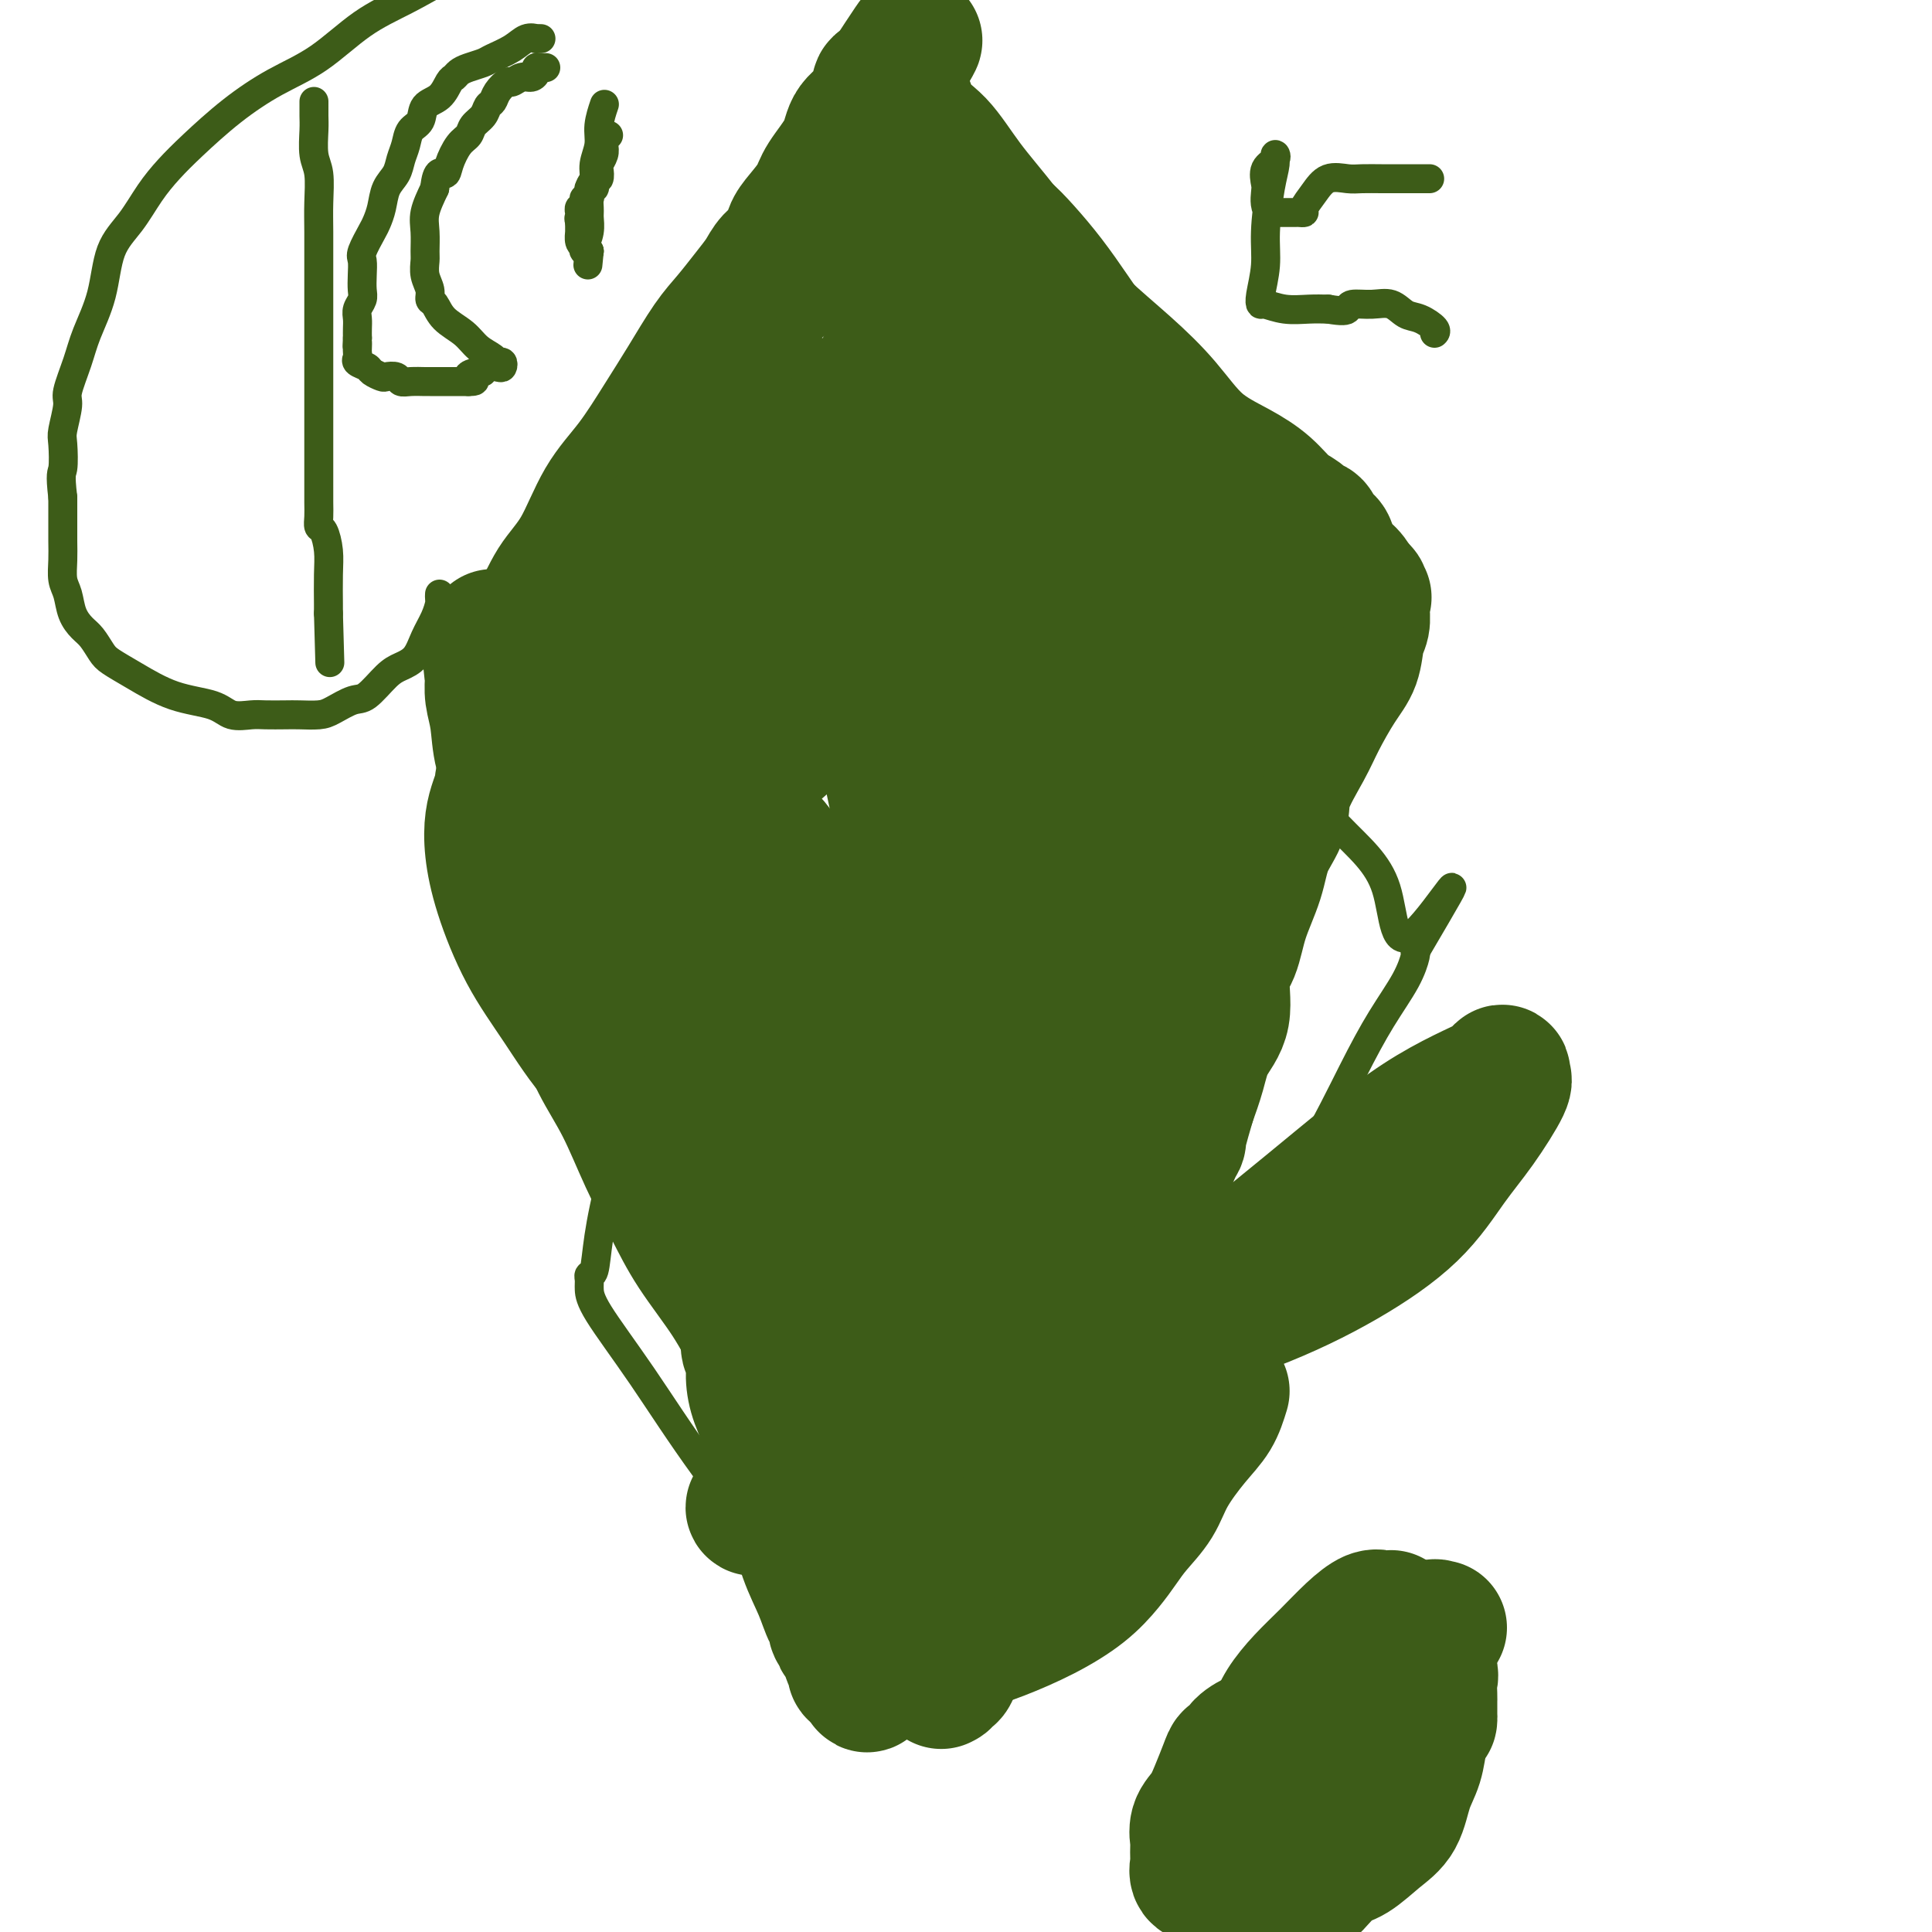 <svg viewBox='0 0 400 400' version='1.1' xmlns='http://www.w3.org/2000/svg' xmlns:xlink='http://www.w3.org/1999/xlink'><g fill='none' stroke='#3D5C18' stroke-width='6' stroke-linecap='round' stroke-linejoin='round'><path d='M187,70c-0.020,0.385 -0.040,0.771 0,1c0.040,0.229 0.141,0.303 0,2c-0.141,1.697 -0.522,5.019 -2,10c-1.478,4.981 -4.052,11.621 -7,19c-2.948,7.379 -6.270,15.497 -10,25c-3.730,9.503 -7.868,20.391 -12,32c-4.132,11.609 -8.259,23.938 -12,34c-3.741,10.062 -7.097,17.858 -10,26c-2.903,8.142 -5.352,16.629 -7,23c-1.648,6.371 -2.494,10.626 -3,14c-0.506,3.374 -0.670,5.866 -1,7c-0.330,1.134 -0.824,0.909 -1,1c-0.176,0.091 -0.034,0.497 0,1c0.034,0.503 -0.041,1.102 0,2c0.041,0.898 0.196,2.094 2,5c1.804,2.906 5.257,7.521 9,13c3.743,5.479 7.777,11.821 13,19c5.223,7.179 11.635,15.194 17,21c5.365,5.806 9.682,9.403 14,13'/><path d='M177,338c6.305,6.348 6.568,5.217 8,6c1.432,0.783 4.031,3.480 6,5c1.969,1.520 3.306,1.863 4,3c0.694,1.137 0.746,3.070 1,4c0.254,0.930 0.711,0.858 1,1c0.289,0.142 0.410,0.496 1,0c0.590,-0.496 1.649,-1.844 3,-4c1.351,-2.156 2.995,-5.121 6,-10c3.005,-4.879 7.373,-11.673 13,-21c5.627,-9.327 12.513,-21.188 19,-32c6.487,-10.812 12.574,-20.575 18,-29c5.426,-8.425 10.190,-15.511 14,-22c3.810,-6.489 6.667,-12.380 9,-17c2.333,-4.620 4.142,-7.970 6,-11c1.858,-3.030 3.766,-5.740 5,-8c1.234,-2.260 1.794,-4.070 2,-5c0.206,-0.930 0.059,-0.980 0,-1c-0.059,-0.020 -0.029,-0.010 0,0'/><path d='M293,197c14.485,-24.645 4.697,-8.259 0,-4c-4.697,4.259 -4.304,-3.609 -6,-9c-1.696,-5.391 -5.482,-8.304 -10,-13c-4.518,-4.696 -9.769,-11.176 -15,-18c-5.231,-6.824 -10.443,-13.991 -15,-20c-4.557,-6.009 -8.461,-10.858 -12,-16c-3.539,-5.142 -6.714,-10.575 -9,-15c-2.286,-4.425 -3.684,-7.841 -5,-11c-1.316,-3.159 -2.549,-6.062 -4,-9c-1.451,-2.938 -3.121,-5.911 -4,-8c-0.879,-2.089 -0.967,-3.293 -1,-4c-0.033,-0.707 -0.009,-0.916 0,-1c0.009,-0.084 0.005,-0.042 0,0'/><path d='M209,72c0.110,-0.456 0.220,-0.912 0,-1c-0.220,-0.088 -0.768,0.192 -1,0c-0.232,-0.192 -0.146,-0.857 0,-1c0.146,-0.143 0.352,0.236 0,0c-0.352,-0.236 -1.261,-1.088 -2,-2c-0.739,-0.912 -1.306,-1.884 -2,-3c-0.694,-1.116 -1.513,-2.377 -2,-3c-0.487,-0.623 -0.641,-0.608 -1,-1c-0.359,-0.392 -0.922,-1.190 -1,-2c-0.078,-0.810 0.329,-1.630 0,-2c-0.329,-0.370 -1.393,-0.288 -2,-1c-0.607,-0.712 -0.755,-2.218 -1,-3c-0.245,-0.782 -0.586,-0.840 -1,-1c-0.414,-0.160 -0.899,-0.421 -1,-1c-0.101,-0.579 0.183,-1.474 0,-2c-0.183,-0.526 -0.834,-0.682 -1,-1c-0.166,-0.318 0.151,-0.796 0,-1c-0.151,-0.204 -0.771,-0.132 -1,0c-0.229,0.132 -0.065,0.323 0,1c0.065,0.677 0.033,1.838 0,3'/><path d='M193,51c-0.625,0.952 -1.687,1.833 -2,3c-0.313,1.167 0.124,2.620 0,4c-0.124,1.380 -0.807,2.688 -1,4c-0.193,1.312 0.106,2.627 0,4c-0.106,1.373 -0.616,2.805 -1,4c-0.384,1.195 -0.643,2.152 -1,3c-0.357,0.848 -0.814,1.585 -1,2c-0.186,0.415 -0.102,0.507 0,1c0.102,0.493 0.223,1.388 0,2c-0.223,0.612 -0.791,0.943 -1,1c-0.209,0.057 -0.060,-0.159 0,0c0.060,0.159 0.031,0.693 0,1c-0.031,0.307 -0.065,0.387 0,1c0.065,0.613 0.227,1.758 0,2c-0.227,0.242 -0.844,-0.420 -1,0c-0.156,0.420 0.150,1.921 0,3c-0.150,1.079 -0.757,1.737 -1,2c-0.243,0.263 -0.121,0.132 0,0'/></g>
<g fill='none' stroke='#3D5C18' stroke-width='28' stroke-linecap='round' stroke-linejoin='round'><path d='M253,288c-0.527,1.720 -1.054,3.439 -2,5c-0.946,1.561 -2.312,2.962 -4,5c-1.688,2.038 -3.700,4.711 -5,7c-1.300,2.289 -1.888,4.194 -3,6c-1.112,1.806 -2.748,3.515 -4,5c-1.252,1.485 -2.122,2.747 -3,4c-0.878,1.253 -1.766,2.497 -3,4c-1.234,1.503 -2.815,3.264 -5,5c-2.185,1.736 -4.975,3.447 -8,5c-3.025,1.553 -6.286,2.948 -9,4c-2.714,1.052 -4.881,1.763 -7,2c-2.119,0.237 -4.191,0.002 -5,0c-0.809,-0.002 -0.354,0.231 0,-1c0.354,-1.231 0.607,-3.926 2,-8c1.393,-4.074 3.925,-9.525 8,-15c4.075,-5.475 9.692,-10.972 16,-18c6.308,-7.028 13.309,-15.587 22,-24c8.691,-8.413 19.074,-16.682 28,-24c8.926,-7.318 16.396,-13.687 23,-18c6.604,-4.313 12.344,-6.571 15,-8c2.656,-1.429 2.229,-2.028 2,-2c-0.229,0.028 -0.259,0.685 0,1c0.259,0.315 0.809,0.289 0,2c-0.809,1.711 -2.975,5.158 -5,8c-2.025,2.842 -3.907,5.080 -6,8c-2.093,2.920 -4.397,6.522 -8,10c-3.603,3.478 -8.504,6.833 -14,10c-5.496,3.167 -11.587,6.148 -19,9c-7.413,2.852 -16.150,5.576 -24,9c-7.850,3.424 -14.814,7.550 -22,11c-7.186,3.450 -14.593,6.225 -22,9'/><path d='M191,299c-17.883,7.958 -19.092,8.852 -22,10c-2.908,1.148 -7.515,2.548 -10,3c-2.485,0.452 -2.846,-0.045 -3,0c-0.154,0.045 -0.100,0.632 1,0c1.100,-0.632 3.247,-2.482 6,-5c2.753,-2.518 6.111,-5.704 9,-8c2.889,-2.296 5.308,-3.704 7,-5c1.692,-1.296 2.657,-2.481 3,-3c0.343,-0.519 0.064,-0.372 0,0c-0.064,0.372 0.088,0.968 0,2c-0.088,1.032 -0.416,2.500 -1,4c-0.584,1.500 -1.424,3.033 -2,4c-0.576,0.967 -0.886,1.370 -1,2c-0.114,0.630 -0.030,1.488 0,2c0.030,0.512 0.008,0.680 0,1c-0.008,0.320 -0.002,0.793 0,1c0.002,0.207 0.001,0.147 0,1c-0.001,0.853 -0.000,2.621 0,4c0.000,1.379 0.000,2.371 0,3c-0.000,0.629 -0.000,0.894 0,1c0.000,0.106 0.000,0.053 0,0'/><path d='M105,139c-0.004,-0.795 -0.008,-1.590 0,-2c0.008,-0.410 0.027,-0.436 0,-1c-0.027,-0.564 -0.102,-1.668 1,-3c1.102,-1.332 3.381,-2.894 5,-5c1.619,-2.106 2.578,-4.756 4,-7c1.422,-2.244 3.306,-4.081 5,-7c1.694,-2.919 3.198,-6.920 5,-10c1.802,-3.080 3.902,-5.239 6,-8c2.098,-2.761 4.192,-6.125 6,-9c1.808,-2.875 3.328,-5.263 5,-8c1.672,-2.737 3.496,-5.825 5,-8c1.504,-2.175 2.687,-3.439 4,-5c1.313,-1.561 2.757,-3.418 4,-5c1.243,-1.582 2.285,-2.887 3,-4c0.715,-1.113 1.102,-2.034 2,-3c0.898,-0.966 2.307,-1.978 3,-3c0.693,-1.022 0.669,-2.054 1,-3c0.331,-0.946 1.017,-1.807 2,-3c0.983,-1.193 2.264,-2.719 3,-4c0.736,-1.281 0.929,-2.316 2,-4c1.071,-1.684 3.022,-4.018 4,-6c0.978,-1.982 0.984,-3.614 2,-5c1.016,-1.386 3.043,-2.527 4,-4c0.957,-1.473 0.845,-3.278 1,-4c0.155,-0.722 0.578,-0.361 1,0'/><path d='M183,18c12.204,-18.774 3.714,-5.207 1,0c-2.714,5.207 0.349,2.056 2,2c1.651,-0.056 1.889,2.983 3,5c1.111,2.017 3.094,3.012 5,5c1.906,1.988 3.736,4.970 6,8c2.264,3.030 4.964,6.110 8,10c3.036,3.890 6.409,8.592 9,12c2.591,3.408 4.400,5.524 7,8c2.600,2.476 5.990,5.312 9,8c3.010,2.688 5.638,5.227 8,8c2.362,2.773 4.456,5.778 7,8c2.544,2.222 5.537,3.661 8,5c2.463,1.339 4.397,2.579 6,4c1.603,1.421 2.873,3.022 4,4c1.127,0.978 2.109,1.332 3,2c0.891,0.668 1.692,1.650 2,2c0.308,0.350 0.124,0.069 0,0c-0.124,-0.069 -0.187,0.074 0,0c0.187,-0.074 0.626,-0.365 1,0c0.374,0.365 0.684,1.385 1,2c0.316,0.615 0.637,0.825 1,1c0.363,0.175 0.767,0.315 1,1c0.233,0.685 0.293,1.915 1,3c0.707,1.085 2.059,2.024 3,3c0.941,0.976 1.470,1.988 2,3'/><path d='M281,122c2.082,2.585 1.287,1.547 1,1c-0.287,-0.547 -0.064,-0.604 0,0c0.064,0.604 -0.029,1.870 0,3c0.029,1.130 0.180,2.125 0,3c-0.180,0.875 -0.693,1.630 -1,3c-0.307,1.370 -0.409,3.355 -1,5c-0.591,1.645 -1.672,2.949 -3,5c-1.328,2.051 -2.902,4.850 -4,7c-1.098,2.150 -1.721,3.650 -3,6c-1.279,2.350 -3.214,5.550 -4,8c-0.786,2.450 -0.422,4.150 -1,6c-0.578,1.850 -2.096,3.849 -3,6c-0.904,2.151 -1.192,4.454 -2,7c-0.808,2.546 -2.135,5.333 -3,8c-0.865,2.667 -1.267,5.212 -2,7c-0.733,1.788 -1.796,2.819 -2,5c-0.204,2.181 0.450,5.512 0,8c-0.450,2.488 -2.006,4.131 -3,6c-0.994,1.869 -1.427,3.962 -2,6c-0.573,2.038 -1.287,4.019 -2,6'/><path d='M246,228c-3.387,11.545 -1.856,7.908 -2,8c-0.144,0.092 -1.965,3.914 -3,7c-1.035,3.086 -1.284,5.434 -2,8c-0.716,2.566 -1.899,5.348 -3,8c-1.101,2.652 -2.121,5.175 -3,8c-0.879,2.825 -1.618,5.952 -3,9c-1.382,3.048 -3.409,6.017 -5,9c-1.591,2.983 -2.747,5.981 -4,9c-1.253,3.019 -2.604,6.060 -4,9c-1.396,2.940 -2.839,5.779 -4,8c-1.161,2.221 -2.041,3.824 -3,6c-0.959,2.176 -1.997,4.927 -3,7c-1.003,2.073 -1.970,3.470 -3,5c-1.030,1.530 -2.121,3.194 -3,5c-0.879,1.806 -1.545,3.756 -2,5c-0.455,1.244 -0.697,1.784 -1,3c-0.303,1.216 -0.666,3.110 -1,4c-0.334,0.890 -0.639,0.777 -1,1c-0.361,0.223 -0.777,0.783 -1,1c-0.223,0.217 -0.253,0.090 0,0c0.253,-0.090 0.790,-0.142 0,-1c-0.790,-0.858 -2.908,-2.523 -4,-4c-1.092,-1.477 -1.159,-2.767 -2,-5c-0.841,-2.233 -2.457,-5.409 -4,-9c-1.543,-3.591 -3.012,-7.597 -5,-12c-1.988,-4.403 -4.494,-9.201 -7,-14'/><path d='M173,303c-4.802,-9.366 -5.805,-10.280 -8,-13c-2.195,-2.720 -5.580,-7.247 -8,-11c-2.420,-3.753 -3.875,-6.731 -6,-10c-2.125,-3.269 -4.921,-6.829 -7,-10c-2.079,-3.171 -3.440,-5.954 -5,-9c-1.560,-3.046 -3.319,-6.354 -5,-10c-1.681,-3.646 -3.284,-7.629 -5,-11c-1.716,-3.371 -3.546,-6.129 -5,-9c-1.454,-2.871 -2.531,-5.856 -4,-9c-1.469,-3.144 -3.330,-6.447 -5,-10c-1.670,-3.553 -3.148,-7.357 -4,-11c-0.852,-3.643 -1.079,-7.124 -2,-10c-0.921,-2.876 -2.538,-5.147 -3,-8c-0.462,-2.853 0.230,-6.289 0,-9c-0.230,-2.711 -1.382,-4.698 -2,-7c-0.618,-2.302 -0.701,-4.920 -1,-7c-0.299,-2.080 -0.812,-3.622 -1,-5c-0.188,-1.378 -0.049,-2.590 0,-4c0.049,-1.410 0.010,-3.016 0,-4c-0.010,-0.984 0.011,-1.346 0,-2c-0.011,-0.654 -0.052,-1.599 0,-2c0.052,-0.401 0.199,-0.260 0,1c-0.199,1.260 -0.744,3.637 0,7c0.744,3.363 2.777,7.713 5,13c2.223,5.287 4.635,11.511 7,19c2.365,7.489 4.682,16.245 7,25'/><path d='M121,197c4.148,14.099 5.017,16.848 7,22c1.983,5.152 5.081,12.707 8,19c2.919,6.293 5.658,11.323 8,16c2.342,4.677 4.288,9.002 6,12c1.712,2.998 3.190,4.670 4,6c0.810,1.330 0.953,2.319 1,3c0.047,0.681 -0.002,1.055 0,1c0.002,-0.055 0.055,-0.540 0,0c-0.055,0.540 -0.217,2.105 0,3c0.217,0.895 0.815,1.121 1,2c0.185,0.879 -0.043,2.412 0,4c0.043,1.588 0.356,3.231 1,5c0.644,1.769 1.618,3.665 2,6c0.382,2.335 0.172,5.109 1,8c0.828,2.891 2.695,5.897 4,9c1.305,3.103 2.047,6.302 3,9c0.953,2.698 2.115,4.895 3,7c0.885,2.105 1.491,4.118 2,5c0.509,0.882 0.920,0.632 1,1c0.080,0.368 -0.172,1.354 0,2c0.172,0.646 0.768,0.951 1,1c0.232,0.049 0.100,-0.156 0,0c-0.100,0.156 -0.166,0.675 0,1c0.166,0.325 0.566,0.455 1,1c0.434,0.545 0.904,1.505 1,2c0.096,0.495 -0.180,0.524 0,1c0.180,0.476 0.818,1.397 1,2c0.182,0.603 -0.091,0.886 0,1c0.091,0.114 0.545,0.057 1,0'/><path d='M178,346c2.864,6.182 1.025,0.636 1,-2c-0.025,-2.636 1.763,-2.364 3,-3c1.237,-0.636 1.924,-2.182 3,-4c1.076,-1.818 2.540,-3.909 4,-6c1.460,-2.091 2.917,-4.182 4,-6c1.083,-1.818 1.793,-3.362 3,-5c1.207,-1.638 2.910,-3.371 4,-5c1.090,-1.629 1.565,-3.153 2,-5c0.435,-1.847 0.828,-4.016 2,-6c1.172,-1.984 3.122,-3.782 4,-6c0.878,-2.218 0.683,-4.855 1,-7c0.317,-2.145 1.146,-3.799 2,-6c0.854,-2.201 1.734,-4.948 2,-7c0.266,-2.052 -0.083,-3.409 0,-5c0.083,-1.591 0.598,-3.416 1,-5c0.402,-1.584 0.692,-2.927 1,-5c0.308,-2.073 0.634,-4.877 1,-7c0.366,-2.123 0.772,-3.567 1,-6c0.228,-2.433 0.278,-5.856 1,-9c0.722,-3.144 2.118,-6.011 3,-9c0.882,-2.989 1.252,-6.101 2,-9c0.748,-2.899 1.874,-5.584 3,-9c1.126,-3.416 2.253,-7.562 3,-11c0.747,-3.438 1.114,-6.168 2,-9c0.886,-2.832 2.292,-5.765 3,-8c0.708,-2.235 0.718,-3.771 1,-5c0.282,-1.229 0.835,-2.150 1,-3c0.165,-0.850 -0.059,-1.630 0,-2c0.059,-0.370 0.400,-0.330 1,-1c0.600,-0.670 1.457,-2.048 2,-3c0.543,-0.952 0.771,-1.476 1,-2'/><path d='M240,170c4.051,-11.868 3.180,-6.039 3,-5c-0.180,1.039 0.333,-2.711 1,-5c0.667,-2.289 1.488,-3.116 2,-4c0.512,-0.884 0.715,-1.826 1,-3c0.285,-1.174 0.651,-2.582 1,-4c0.349,-1.418 0.681,-2.846 1,-4c0.319,-1.154 0.625,-2.034 1,-3c0.375,-0.966 0.818,-2.019 1,-3c0.182,-0.981 0.104,-1.890 0,-3c-0.104,-1.110 -0.232,-2.422 0,-4c0.232,-1.578 0.824,-3.421 1,-5c0.176,-1.579 -0.063,-2.893 0,-5c0.063,-2.107 0.430,-5.007 0,-7c-0.430,-1.993 -1.655,-3.078 -3,-5c-1.345,-1.922 -2.809,-4.679 -4,-7c-1.191,-2.321 -2.110,-4.204 -3,-6c-0.890,-1.796 -1.752,-3.503 -3,-5c-1.248,-1.497 -2.881,-2.783 -4,-5c-1.119,-2.217 -1.723,-5.366 -3,-8c-1.277,-2.634 -3.227,-4.755 -5,-7c-1.773,-2.245 -3.368,-4.615 -5,-7c-1.632,-2.385 -3.302,-4.787 -5,-7c-1.698,-2.213 -3.423,-4.239 -5,-6c-1.577,-1.761 -3.005,-3.256 -4,-4c-0.995,-0.744 -1.556,-0.735 -3,-1c-1.444,-0.265 -3.772,-0.803 -5,-1c-1.228,-0.197 -1.357,-0.053 -2,0c-0.643,0.053 -1.801,0.014 -3,0c-1.199,-0.014 -2.438,-0.004 -4,0c-1.562,0.004 -3.446,0.001 -5,0c-1.554,-0.001 -2.777,-0.001 -4,0'/><path d='M182,46c-4.913,-0.139 -4.195,0.514 -5,1c-0.805,0.486 -3.134,0.804 -4,1c-0.866,0.196 -0.270,0.269 -1,1c-0.730,0.731 -2.785,2.121 -4,3c-1.215,0.879 -1.589,1.247 -2,2c-0.411,0.753 -0.859,1.891 -2,3c-1.141,1.109 -2.976,2.191 -4,3c-1.024,0.809 -1.236,1.346 -2,2c-0.764,0.654 -2.080,1.424 -3,2c-0.920,0.576 -1.443,0.958 -2,2c-0.557,1.042 -1.150,2.744 -2,4c-0.850,1.256 -1.959,2.066 -3,4c-1.041,1.934 -2.013,4.993 -3,8c-0.987,3.007 -1.987,5.963 -3,9c-1.013,3.037 -2.039,6.157 -3,9c-0.961,2.843 -1.858,5.411 -3,8c-1.142,2.589 -2.530,5.198 -3,7c-0.470,1.802 -0.021,2.796 0,4c0.021,1.204 -0.386,2.617 -1,4c-0.614,1.383 -1.434,2.734 -2,4c-0.566,1.266 -0.877,2.445 -2,4c-1.123,1.555 -3.058,3.486 -5,6c-1.942,2.514 -3.892,5.612 -6,8c-2.108,2.388 -4.375,4.066 -6,6c-1.625,1.934 -2.607,4.124 -3,5c-0.393,0.876 -0.196,0.438 0,0'/><path d='M104,162c0.085,0.169 0.170,0.339 0,1c-0.170,0.661 -0.596,1.814 -1,3c-0.404,1.186 -0.785,2.405 -1,4c-0.215,1.595 -0.262,3.566 0,6c0.262,2.434 0.835,5.330 2,9c1.165,3.670 2.922,8.112 5,12c2.078,3.888 4.477,7.220 7,11c2.523,3.780 5.170,8.008 8,11c2.830,2.992 5.844,4.747 9,7c3.156,2.253 6.456,5.002 9,7c2.544,1.998 4.333,3.244 6,5c1.667,1.756 3.212,4.021 5,6c1.788,1.979 3.820,3.673 6,6c2.180,2.327 4.509,5.287 7,8c2.491,2.713 5.144,5.178 7,7c1.856,1.822 2.916,3.002 4,4c1.084,0.998 2.191,1.813 3,3c0.809,1.187 1.319,2.747 2,4c0.681,1.253 1.532,2.199 2,3c0.468,0.801 0.553,1.455 1,3c0.447,1.545 1.257,3.980 2,6c0.743,2.020 1.419,3.626 2,6c0.581,2.374 1.068,5.517 2,8c0.932,2.483 2.308,4.306 3,6c0.692,1.694 0.701,3.258 1,4c0.299,0.742 0.888,0.661 1,1c0.112,0.339 -0.254,1.097 0,1c0.254,-0.097 1.127,-1.048 2,-2'/><path d='M198,312c0.739,-0.458 1.087,-1.602 2,-3c0.913,-1.398 2.393,-3.048 4,-6c1.607,-2.952 3.342,-7.205 5,-12c1.658,-4.795 3.238,-10.131 5,-15c1.762,-4.869 3.706,-9.272 5,-14c1.294,-4.728 1.940,-9.783 3,-15c1.060,-5.217 2.536,-10.597 4,-15c1.464,-4.403 2.916,-7.830 4,-12c1.084,-4.170 1.800,-9.084 3,-13c1.200,-3.916 2.885,-6.836 4,-9c1.115,-2.164 1.661,-3.573 2,-5c0.339,-1.427 0.470,-2.870 1,-4c0.530,-1.130 1.460,-1.945 2,-3c0.540,-1.055 0.689,-2.349 1,-4c0.311,-1.651 0.785,-3.661 1,-6c0.215,-2.339 0.172,-5.009 1,-8c0.828,-2.991 2.527,-6.303 3,-10c0.473,-3.697 -0.280,-7.780 0,-11c0.280,-3.220 1.594,-5.577 2,-8c0.406,-2.423 -0.095,-4.913 0,-7c0.095,-2.087 0.788,-3.773 1,-5c0.212,-1.227 -0.055,-1.995 0,-3c0.055,-1.005 0.434,-2.245 0,-4c-0.434,-1.755 -1.680,-4.024 -3,-6c-1.320,-1.976 -2.713,-3.659 -4,-6c-1.287,-2.341 -2.469,-5.339 -4,-8c-1.531,-2.661 -3.413,-4.984 -5,-7c-1.587,-2.016 -2.879,-3.726 -4,-5c-1.121,-1.274 -2.071,-2.112 -3,-3c-0.929,-0.888 -1.837,-1.825 -3,-3c-1.163,-1.175 -2.582,-2.587 -4,-4'/><path d='M221,78c-3.850,-4.227 -3.976,-3.796 -5,-5c-1.024,-1.204 -2.947,-4.045 -5,-6c-2.053,-1.955 -4.238,-3.024 -6,-4c-1.762,-0.976 -3.103,-1.858 -4,-3c-0.897,-1.142 -1.352,-2.545 -2,-3c-0.648,-0.455 -1.489,0.037 -2,0c-0.511,-0.037 -0.692,-0.605 -1,-1c-0.308,-0.395 -0.742,-0.619 -1,0c-0.258,0.619 -0.339,2.080 -1,3c-0.661,0.920 -1.903,1.297 -3,3c-1.097,1.703 -2.049,4.730 -3,7c-0.951,2.270 -1.899,3.783 -3,5c-1.101,1.217 -2.354,2.136 -3,4c-0.646,1.864 -0.685,4.671 -1,7c-0.315,2.329 -0.908,4.178 -1,6c-0.092,1.822 0.315,3.615 0,6c-0.315,2.385 -1.352,5.362 -2,8c-0.648,2.638 -0.906,4.936 -1,8c-0.094,3.064 -0.023,6.892 0,10c0.023,3.108 -0.002,5.496 0,8c0.002,2.504 0.032,5.125 1,8c0.968,2.875 2.876,6.005 4,9c1.124,2.995 1.464,5.856 2,9c0.536,3.144 1.268,6.572 2,10'/><path d='M186,167c1.528,7.479 0.847,8.177 1,10c0.153,1.823 1.138,4.770 2,8c0.862,3.230 1.600,6.743 2,10c0.400,3.257 0.462,6.258 1,9c0.538,2.742 1.552,5.225 2,8c0.448,2.775 0.330,5.842 1,9c0.670,3.158 2.127,6.408 3,9c0.873,2.592 1.162,4.525 2,7c0.838,2.475 2.224,5.491 3,8c0.776,2.509 0.943,4.511 1,6c0.057,1.489 0.003,2.464 0,4c-0.003,1.536 0.045,3.634 0,5c-0.045,1.366 -0.184,2.001 0,3c0.184,0.999 0.690,2.363 1,4c0.310,1.637 0.423,3.548 1,5c0.577,1.452 1.619,2.446 2,3c0.381,0.554 0.102,0.669 0,1c-0.102,0.331 -0.027,0.878 0,1c0.027,0.122 0.008,-0.180 0,-1c-0.008,-0.820 -0.003,-2.159 0,-4c0.003,-1.841 0.003,-4.183 0,-7c-0.003,-2.817 -0.009,-6.110 0,-10c0.009,-3.890 0.033,-8.377 0,-13c-0.033,-4.623 -0.122,-9.384 0,-14c0.122,-4.616 0.456,-9.089 1,-14c0.544,-4.911 1.298,-10.260 2,-15c0.702,-4.740 1.351,-8.870 2,-13'/><path d='M213,186c1.389,-8.329 2.361,-8.150 4,-11c1.639,-2.850 3.946,-8.727 6,-13c2.054,-4.273 3.857,-6.942 5,-9c1.143,-2.058 1.626,-3.505 2,-5c0.374,-1.495 0.638,-3.039 1,-4c0.362,-0.961 0.821,-1.340 1,-2c0.179,-0.660 0.078,-1.600 0,-2c-0.078,-0.400 -0.133,-0.259 0,0c0.133,0.259 0.455,0.637 1,0c0.545,-0.637 1.313,-2.289 2,-4c0.687,-1.711 1.295,-3.481 2,-5c0.705,-1.519 1.509,-2.787 2,-4c0.491,-1.213 0.668,-2.371 1,-3c0.332,-0.629 0.819,-0.730 1,-1c0.181,-0.270 0.056,-0.708 0,-1c-0.056,-0.292 -0.042,-0.439 0,-1c0.042,-0.561 0.114,-1.535 -1,-3c-1.114,-1.465 -3.412,-3.421 -6,-5c-2.588,-1.579 -5.466,-2.781 -9,-4c-3.534,-1.219 -7.724,-2.455 -12,-4c-4.276,-1.545 -8.638,-3.400 -12,-5c-3.362,-1.600 -5.724,-2.945 -8,-4c-2.276,-1.055 -4.466,-1.819 -7,-3c-2.534,-1.181 -5.413,-2.780 -8,-4c-2.587,-1.220 -4.882,-2.063 -7,-3c-2.118,-0.937 -4.059,-1.969 -6,-3'/><path d='M165,83c-12.448,-5.884 -6.068,-3.095 -4,-2c2.068,1.095 -0.176,0.495 -1,0c-0.824,-0.495 -0.227,-0.886 0,-1c0.227,-0.114 0.083,0.050 0,0c-0.083,-0.050 -0.105,-0.314 -1,1c-0.895,1.314 -2.664,4.207 -4,7c-1.336,2.793 -2.238,5.488 -4,8c-1.762,2.512 -4.383,4.842 -7,7c-2.617,2.158 -5.230,4.146 -7,6c-1.770,1.854 -2.697,3.576 -4,6c-1.303,2.424 -2.981,5.552 -4,8c-1.019,2.448 -1.379,4.217 -2,7c-0.621,2.783 -1.505,6.578 -2,10c-0.495,3.422 -0.602,6.469 -1,9c-0.398,2.531 -1.086,4.545 -2,7c-0.914,2.455 -2.055,5.350 -3,8c-0.945,2.650 -1.693,5.057 -2,7c-0.307,1.943 -0.171,3.424 0,5c0.171,1.576 0.378,3.248 1,4c0.622,0.752 1.660,0.586 2,1c0.340,0.414 -0.016,1.409 0,2c0.016,0.591 0.404,0.778 1,2c0.596,1.222 1.399,3.479 3,6c1.601,2.521 3.999,5.306 7,8c3.001,2.694 6.606,5.297 10,8c3.394,2.703 6.577,5.504 9,8c2.423,2.496 4.086,4.685 6,7c1.914,2.315 4.080,4.754 6,8c1.920,3.246 3.594,7.297 6,11c2.406,3.703 5.545,7.058 8,10c2.455,2.942 4.228,5.471 6,8'/><path d='M182,259c4.592,7.483 3.073,7.690 3,9c-0.073,1.310 1.300,3.724 2,6c0.700,2.276 0.726,4.413 1,7c0.274,2.587 0.795,5.622 1,8c0.205,2.378 0.094,4.098 0,5c-0.094,0.902 -0.169,0.986 0,1c0.169,0.014 0.583,-0.043 1,0c0.417,0.043 0.835,0.184 1,-1c0.165,-1.184 0.075,-3.695 0,-7c-0.075,-3.305 -0.134,-7.406 0,-12c0.134,-4.594 0.462,-9.683 0,-15c-0.462,-5.317 -1.716,-10.864 -3,-16c-1.284,-5.136 -2.600,-9.862 -4,-14c-1.400,-4.138 -2.885,-7.687 -4,-11c-1.115,-3.313 -1.859,-6.390 -3,-9c-1.141,-2.610 -2.678,-4.755 -4,-7c-1.322,-2.245 -2.427,-4.592 -3,-6c-0.573,-1.408 -0.612,-1.877 -1,-3c-0.388,-1.123 -1.125,-2.901 -2,-5c-0.875,-2.099 -1.887,-4.518 -3,-7c-1.113,-2.482 -2.327,-5.026 -4,-7c-1.673,-1.974 -3.806,-3.377 -5,-5c-1.194,-1.623 -1.448,-3.464 -2,-5c-0.552,-1.536 -1.402,-2.766 -2,-4c-0.598,-1.234 -0.945,-2.471 -1,-4c-0.055,-1.529 0.181,-3.349 0,-5c-0.181,-1.651 -0.781,-3.133 -1,-5c-0.219,-1.867 -0.059,-4.118 0,-6c0.059,-1.882 0.017,-3.395 0,-5c-0.017,-1.605 -0.008,-3.303 0,-5'/><path d='M149,131c-0.309,-5.632 -0.083,-4.712 0,-5c0.083,-0.288 0.022,-1.786 0,-3c-0.022,-1.214 -0.006,-2.145 0,-3c0.006,-0.855 0.000,-1.634 0,-2c-0.000,-0.366 0.004,-0.321 0,-1c-0.004,-0.679 -0.017,-2.083 0,-3c0.017,-0.917 0.065,-1.346 0,-2c-0.065,-0.654 -0.244,-1.532 0,-2c0.244,-0.468 0.909,-0.527 2,-1c1.091,-0.473 2.608,-1.362 4,-2c1.392,-0.638 2.660,-1.027 4,-2c1.340,-0.973 2.754,-2.530 4,-4c1.246,-1.470 2.326,-2.853 3,-4c0.674,-1.147 0.941,-2.059 2,-3c1.059,-0.941 2.909,-1.912 4,-3c1.091,-1.088 1.423,-2.292 2,-3c0.577,-0.708 1.401,-0.921 2,-1c0.599,-0.079 0.975,-0.023 1,0c0.025,0.023 -0.301,0.014 0,0c0.301,-0.014 1.229,-0.032 2,0c0.771,0.032 1.385,0.114 2,0c0.615,-0.114 1.231,-0.426 2,0c0.769,0.426 1.690,1.589 3,3c1.310,1.411 3.009,3.071 4,5c0.991,1.929 1.273,4.126 2,7c0.727,2.874 1.897,6.425 3,10c1.103,3.575 2.138,7.173 3,10c0.862,2.827 1.551,4.881 2,7c0.449,2.119 0.659,4.301 1,6c0.341,1.699 0.812,2.914 1,4c0.188,1.086 0.094,2.043 0,3'/><path d='M202,142c1.856,7.779 0.497,3.725 0,3c-0.497,-0.725 -0.133,1.879 0,3c0.133,1.121 0.036,0.761 0,1c-0.036,0.239 -0.010,1.078 0,2c0.010,0.922 0.003,1.926 0,3c-0.003,1.074 -0.001,2.216 0,3c0.001,0.784 0.001,1.210 0,2c-0.001,0.790 -0.003,1.946 0,3c0.003,1.054 0.011,2.007 0,3c-0.011,0.993 -0.040,2.024 0,3c0.040,0.976 0.149,1.895 0,3c-0.149,1.105 -0.558,2.395 -1,4c-0.442,1.605 -0.919,3.524 -1,5c-0.081,1.476 0.232,2.508 0,4c-0.232,1.492 -1.011,3.444 -2,5c-0.989,1.556 -2.190,2.716 -3,4c-0.810,1.284 -1.230,2.691 -2,4c-0.770,1.309 -1.889,2.518 -3,4c-1.111,1.482 -2.215,3.236 -3,4c-0.785,0.764 -1.253,0.539 -2,1c-0.747,0.461 -1.775,1.610 -3,2c-1.225,0.390 -2.648,0.022 -4,0c-1.352,-0.022 -2.633,0.302 -4,0c-1.367,-0.302 -2.819,-1.229 -4,-2c-1.181,-0.771 -2.090,-1.385 -3,-2'/><path d='M167,204c-2.502,-0.618 -1.258,-0.161 -1,0c0.258,0.161 -0.471,0.028 -1,0c-0.529,-0.028 -0.859,0.049 -1,0c-0.141,-0.049 -0.093,-0.223 0,0c0.093,0.223 0.233,0.844 0,1c-0.233,0.156 -0.837,-0.153 -1,0c-0.163,0.153 0.114,0.766 0,1c-0.114,0.234 -0.620,0.087 -1,0c-0.380,-0.087 -0.635,-0.113 -1,0c-0.365,0.113 -0.840,0.367 -1,0c-0.160,-0.367 -0.004,-1.355 0,-2c0.004,-0.645 -0.143,-0.947 0,-2c0.143,-1.053 0.576,-2.856 0,-5c-0.576,-2.144 -2.162,-4.630 -3,-7c-0.838,-2.370 -0.929,-4.624 -2,-7c-1.071,-2.376 -3.122,-4.874 -4,-7c-0.878,-2.126 -0.583,-3.880 -1,-5c-0.417,-1.120 -1.548,-1.606 -2,-2c-0.452,-0.394 -0.226,-0.697 0,-1'/><path d='M148,168c-1.753,-5.539 -0.134,-1.387 1,-1c1.134,0.387 1.784,-2.993 3,-5c1.216,-2.007 2.998,-2.643 5,-4c2.002,-1.357 4.223,-3.434 6,-5c1.777,-1.566 3.111,-2.619 5,-4c1.889,-1.381 4.333,-3.089 6,-5c1.667,-1.911 2.558,-4.023 4,-6c1.442,-1.977 3.434,-3.819 5,-6c1.566,-2.181 2.705,-4.703 4,-7c1.295,-2.297 2.746,-4.370 4,-7c1.254,-2.630 2.312,-5.818 4,-8c1.688,-2.182 4.008,-3.359 5,-5c0.992,-1.641 0.658,-3.745 1,-5c0.342,-1.255 1.359,-1.661 2,-2c0.641,-0.339 0.904,-0.612 1,-1c0.096,-0.388 0.025,-0.890 0,-1c-0.025,-0.110 -0.005,0.172 0,0c0.005,-0.172 -0.004,-0.799 0,0c0.004,0.799 0.022,3.025 0,5c-0.022,1.975 -0.083,3.701 0,6c0.083,2.299 0.311,5.173 1,8c0.689,2.827 1.839,5.607 3,8c1.161,2.393 2.332,4.398 3,6c0.668,1.602 0.834,2.801 1,4'/><path d='M212,133c1.529,5.794 0.853,2.778 1,3c0.147,0.222 1.118,3.683 2,6c0.882,2.317 1.676,3.491 3,5c1.324,1.509 3.178,3.353 4,5c0.822,1.647 0.611,3.097 1,4c0.389,0.903 1.377,1.260 2,2c0.623,0.740 0.880,1.865 1,2c0.120,0.135 0.103,-0.718 0,-1c-0.103,-0.282 -0.291,0.006 0,-1c0.291,-1.006 1.062,-3.307 2,-6c0.938,-2.693 2.044,-5.776 3,-9c0.956,-3.224 1.761,-6.587 3,-10c1.239,-3.413 2.911,-6.876 4,-9c1.089,-2.124 1.595,-2.910 2,-4c0.405,-1.090 0.710,-2.485 1,-3c0.290,-0.515 0.565,-0.151 1,0c0.435,0.151 1.031,0.089 2,1c0.969,0.911 2.312,2.796 4,5c1.688,2.204 3.723,4.727 6,7c2.277,2.273 4.798,4.297 7,6c2.202,1.703 4.085,3.085 5,4c0.915,0.915 0.862,1.362 1,2c0.138,0.638 0.468,1.468 1,2c0.532,0.532 1.266,0.766 2,1'/><path d='M270,145c4.698,4.287 1.943,1.006 1,0c-0.943,-1.006 -0.075,0.265 0,0c0.075,-0.265 -0.644,-2.066 -2,-4c-1.356,-1.934 -3.349,-4.003 -6,-6c-2.651,-1.997 -5.962,-3.924 -9,-6c-3.038,-2.076 -5.805,-4.302 -9,-7c-3.195,-2.698 -6.819,-5.869 -9,-8c-2.181,-2.131 -2.920,-3.222 -5,-5c-2.080,-1.778 -5.502,-4.245 -8,-6c-2.498,-1.755 -4.070,-2.800 -6,-4c-1.930,-1.200 -4.216,-2.555 -6,-3c-1.784,-0.445 -3.066,0.021 -4,0c-0.934,-0.021 -1.521,-0.527 -2,-1c-0.479,-0.473 -0.850,-0.911 -1,-1c-0.150,-0.089 -0.081,0.173 0,0c0.081,-0.173 0.172,-0.779 0,-1c-0.172,-0.221 -0.606,-0.055 -1,0c-0.394,0.055 -0.747,-0.000 -1,0c-0.253,0.000 -0.406,0.055 -1,0c-0.594,-0.055 -1.630,-0.221 -3,0c-1.370,0.221 -3.076,0.830 -5,2c-1.924,1.170 -4.068,2.903 -6,5c-1.932,2.097 -3.653,4.559 -6,7c-2.347,2.441 -5.320,4.860 -8,7c-2.680,2.140 -5.068,3.999 -8,6c-2.932,2.001 -6.409,4.143 -9,6c-2.591,1.857 -4.295,3.428 -6,5'/><path d='M150,131c-7.805,6.651 -5.818,5.277 -6,6c-0.182,0.723 -2.532,3.542 -4,6c-1.468,2.458 -2.053,4.553 -3,6c-0.947,1.447 -2.257,2.245 -3,3c-0.743,0.755 -0.920,1.468 -1,2c-0.080,0.532 -0.064,0.884 0,1c0.064,0.116 0.176,-0.002 0,1c-0.176,1.002 -0.638,3.125 -1,6c-0.362,2.875 -0.622,6.504 -1,10c-0.378,3.496 -0.872,6.861 -1,10c-0.128,3.139 0.110,6.054 0,8c-0.110,1.946 -0.569,2.923 -1,4c-0.431,1.077 -0.834,2.252 -1,3c-0.166,0.748 -0.095,1.067 0,1c0.095,-0.067 0.214,-0.522 0,-1c-0.214,-0.478 -0.760,-0.979 0,-3c0.760,-2.021 2.827,-5.563 5,-9c2.173,-3.437 4.452,-6.771 7,-11c2.548,-4.229 5.367,-9.353 8,-14c2.633,-4.647 5.081,-8.817 7,-13c1.919,-4.183 3.308,-8.379 5,-12c1.692,-3.621 3.686,-6.667 5,-10c1.314,-3.333 1.947,-6.952 3,-10c1.053,-3.048 2.527,-5.524 4,-8'/><path d='M172,107c7.150,-15.584 3.025,-9.546 2,-9c-1.025,0.546 1.049,-4.402 2,-7c0.951,-2.598 0.780,-2.847 1,-4c0.220,-1.153 0.833,-3.209 1,-4c0.167,-0.791 -0.112,-0.317 0,0c0.112,0.317 0.616,0.477 1,0c0.384,-0.477 0.649,-1.592 1,-2c0.351,-0.408 0.789,-0.109 1,0c0.211,0.109 0.194,0.028 1,0c0.806,-0.028 2.436,-0.003 4,0c1.564,0.003 3.061,-0.014 5,0c1.939,0.014 4.321,0.060 6,0c1.679,-0.060 2.656,-0.226 3,0c0.344,0.226 0.053,0.845 0,1c-0.053,0.155 0.130,-0.154 1,0c0.870,0.154 2.427,0.772 3,1c0.573,0.228 0.164,0.065 0,0c-0.164,-0.065 -0.082,-0.033 0,0'/><path d='M298,337c-0.470,0.057 -0.941,0.114 -1,0c-0.059,-0.114 0.293,-0.400 0,0c-0.293,0.400 -1.230,1.487 -2,3c-0.770,1.513 -1.373,3.452 -2,5c-0.627,1.548 -1.277,2.705 -2,4c-0.723,1.295 -1.518,2.729 -2,4c-0.482,1.271 -0.651,2.379 -1,3c-0.349,0.621 -0.877,0.754 -1,1c-0.123,0.246 0.159,0.605 0,1c-0.159,0.395 -0.760,0.827 -1,1c-0.240,0.173 -0.120,0.086 0,0'/><path d='M274,362c0.196,0.324 0.392,0.648 0,2c-0.392,1.352 -1.373,3.731 -2,5c-0.627,1.269 -0.900,1.427 -1,2c-0.100,0.573 -0.029,1.561 0,2c0.029,0.439 0.014,0.328 0,1c-0.014,0.672 -0.027,2.127 0,3c0.027,0.873 0.094,1.163 0,2c-0.094,0.837 -0.349,2.221 0,3c0.349,0.779 1.301,0.953 2,1c0.699,0.047 1.146,-0.035 2,0c0.854,0.035 2.116,0.185 3,0c0.884,-0.185 1.388,-0.707 2,-1c0.612,-0.293 1.330,-0.358 2,-1c0.670,-0.642 1.293,-1.862 2,-3c0.707,-1.138 1.499,-2.194 2,-3c0.501,-0.806 0.711,-1.364 1,-2c0.289,-0.636 0.655,-1.352 1,-2c0.345,-0.648 0.667,-1.230 1,-2c0.333,-0.770 0.678,-1.728 1,-3c0.322,-1.272 0.623,-2.858 1,-4c0.377,-1.142 0.831,-1.841 1,-3c0.169,-1.159 0.053,-2.780 0,-4c-0.053,-1.220 -0.043,-2.039 0,-3c0.043,-0.961 0.120,-2.063 0,-3c-0.120,-0.937 -0.438,-1.710 -1,-2c-0.562,-0.290 -1.367,-0.098 -2,0c-0.633,0.098 -1.093,0.103 -2,0c-0.907,-0.103 -2.259,-0.315 -4,0c-1.741,0.315 -3.870,1.158 -6,2'/><path d='M277,349c-3.205,0.483 -3.717,1.690 -5,3c-1.283,1.310 -3.338,2.723 -5,4c-1.662,1.277 -2.932,2.418 -4,3c-1.068,0.582 -1.935,0.604 -3,1c-1.065,0.396 -2.330,1.165 -3,2c-0.670,0.835 -0.745,1.735 -1,2c-0.255,0.265 -0.689,-0.107 -1,0c-0.311,0.107 -0.500,0.691 -1,2c-0.500,1.309 -1.311,3.343 -2,5c-0.689,1.657 -1.257,2.938 -2,4c-0.743,1.062 -1.663,1.904 -2,3c-0.337,1.096 -0.092,2.444 0,3c0.092,0.556 0.031,0.319 0,1c-0.031,0.681 -0.032,2.281 0,3c0.032,0.719 0.096,0.556 0,1c-0.096,0.444 -0.354,1.496 0,2c0.354,0.504 1.318,0.460 2,1c0.682,0.540 1.082,1.662 2,2c0.918,0.338 2.355,-0.109 4,0c1.645,0.109 3.496,0.776 5,1c1.504,0.224 2.659,0.007 4,0c1.341,-0.007 2.868,0.196 4,0c1.132,-0.196 1.868,-0.791 3,-2c1.132,-1.209 2.659,-3.033 4,-4c1.341,-0.967 2.496,-1.079 4,-2c1.504,-0.921 3.359,-2.652 5,-4c1.641,-1.348 3.070,-2.314 4,-4c0.930,-1.686 1.363,-4.091 2,-6c0.637,-1.909 1.479,-3.322 2,-5c0.521,-1.678 0.720,-3.622 1,-5c0.280,-1.378 0.640,-2.189 1,-3'/><path d='M295,357c1.155,-3.113 1.042,-1.395 1,-1c-0.042,0.395 -0.012,-0.531 0,-1c0.012,-0.469 0.005,-0.479 0,-1c-0.005,-0.521 -0.008,-1.552 0,-2c0.008,-0.448 0.027,-0.314 0,-1c-0.027,-0.686 -0.099,-2.193 0,-3c0.099,-0.807 0.370,-0.912 0,-2c-0.370,-1.088 -1.381,-3.157 -2,-4c-0.619,-0.843 -0.844,-0.461 -1,-1c-0.156,-0.539 -0.241,-2.001 -1,-3c-0.759,-0.999 -2.192,-1.535 -3,-2c-0.808,-0.465 -0.992,-0.859 -1,-1c-0.008,-0.141 0.158,-0.031 0,0c-0.158,0.031 -0.642,-0.019 -1,0c-0.358,0.019 -0.591,0.107 -1,0c-0.409,-0.107 -0.995,-0.409 -2,0c-1.005,0.409 -2.429,1.530 -4,3c-1.571,1.470 -3.287,3.288 -5,5c-1.713,1.712 -3.422,3.318 -5,5c-1.578,1.682 -3.026,3.442 -4,5c-0.974,1.558 -1.472,2.916 -2,4c-0.528,1.084 -1.084,1.894 -2,3c-0.916,1.106 -2.193,2.506 -3,4c-0.807,1.494 -1.144,3.080 -2,5c-0.856,1.920 -2.229,4.174 -3,6c-0.771,1.826 -0.938,3.222 -1,4c-0.062,0.778 -0.018,0.936 0,1c0.018,0.064 0.009,0.032 0,0'/><path d='M253,380c-1.951,4.601 -0.327,2.604 0,3c0.327,0.396 -0.643,3.183 -1,5c-0.357,1.817 -0.102,2.662 0,3c0.102,0.338 0.051,0.169 0,0'/></g>
<g fill='none' stroke='#3D5C18' stroke-width='6' stroke-linecap='round' stroke-linejoin='round'><path d='M296,37c-0.312,0.000 -0.624,0.000 -1,0c-0.376,-0.000 -0.818,-0.000 -1,0c-0.182,0.000 -0.106,0.001 -1,0c-0.894,-0.001 -2.760,-0.002 -4,0c-1.240,0.002 -1.854,0.009 -3,0c-1.146,-0.009 -2.822,-0.034 -4,0c-1.178,0.034 -1.856,0.128 -3,0c-1.144,-0.128 -2.755,-0.479 -4,0c-1.245,0.479 -2.125,1.789 -3,3c-0.875,1.211 -1.745,2.325 -2,3c-0.255,0.675 0.104,0.913 0,1c-0.104,0.087 -0.672,0.023 -1,0c-0.328,-0.023 -0.416,-0.006 -1,0c-0.584,0.006 -1.663,0.002 -2,0c-0.337,-0.002 0.067,-0.000 0,0c-0.067,0.000 -0.606,0.000 -1,0c-0.394,-0.000 -0.645,-0.000 -1,0c-0.355,0.000 -0.816,0.000 -1,0c-0.184,-0.000 -0.092,-0.000 0,0'/><path d='M263,44c-1.318,-0.672 -1.114,-2.850 -1,-4c0.114,-1.150 0.136,-1.270 0,-2c-0.136,-0.730 -0.432,-2.069 0,-3c0.432,-0.931 1.590,-1.454 2,-2c0.410,-0.546 0.072,-1.114 0,-1c-0.072,0.114 0.120,0.909 0,2c-0.120,1.091 -0.554,2.479 -1,5c-0.446,2.521 -0.903,6.177 -1,9c-0.097,2.823 0.167,4.813 0,7c-0.167,2.187 -0.765,4.572 -1,6c-0.235,1.428 -0.107,1.899 0,2c0.107,0.101 0.194,-0.169 1,0c0.806,0.169 2.332,0.776 4,1c1.668,0.224 3.476,0.064 5,0c1.524,-0.064 2.762,-0.032 4,0'/><path d='M275,64c3.062,0.527 3.715,0.344 4,0c0.285,-0.344 0.200,-0.850 1,-1c0.800,-0.150 2.485,0.058 4,0c1.515,-0.058 2.861,-0.380 4,0c1.139,0.380 2.070,1.461 3,2c0.930,0.539 1.857,0.536 3,1c1.143,0.464 2.500,1.394 3,2c0.500,0.606 0.143,0.887 0,1c-0.143,0.113 -0.071,0.056 0,0'/><path d='M91,123c-0.017,0.376 -0.034,0.751 0,1c0.034,0.249 0.119,0.371 0,1c-0.119,0.629 -0.442,1.766 -1,3c-0.558,1.234 -1.350,2.566 -2,4c-0.650,1.434 -1.159,2.971 -2,4c-0.841,1.029 -2.014,1.550 -3,2c-0.986,0.450 -1.785,0.828 -3,2c-1.215,1.172 -2.846,3.137 -4,4c-1.154,0.863 -1.830,0.623 -3,1c-1.170,0.377 -2.834,1.369 -4,2c-1.166,0.631 -1.833,0.901 -3,1c-1.167,0.099 -2.833,0.028 -4,0c-1.167,-0.028 -1.834,-0.014 -3,0c-1.166,0.014 -2.829,0.028 -4,0c-1.171,-0.028 -1.848,-0.097 -3,0c-1.152,0.097 -2.777,0.359 -4,0c-1.223,-0.359 -2.043,-1.341 -4,-2c-1.957,-0.659 -5.052,-0.995 -8,-2c-2.948,-1.005 -5.748,-2.677 -8,-4c-2.252,-1.323 -3.955,-2.296 -5,-3c-1.045,-0.704 -1.431,-1.140 -2,-2c-0.569,-0.860 -1.319,-2.144 -2,-3c-0.681,-0.856 -1.293,-1.285 -2,-2c-0.707,-0.715 -1.510,-1.715 -2,-3c-0.490,-1.285 -0.667,-2.853 -1,-4c-0.333,-1.147 -0.821,-1.871 -1,-3c-0.179,-1.129 -0.048,-2.664 0,-4c0.048,-1.336 0.013,-2.475 0,-4c-0.013,-1.525 -0.004,-3.436 0,-5c0.004,-1.564 0.002,-2.782 0,-4'/><path d='M13,103c-0.624,-5.261 -0.183,-4.915 0,-6c0.183,-1.085 0.108,-3.601 0,-5c-0.108,-1.399 -0.248,-1.680 0,-3c0.248,-1.320 0.886,-3.679 1,-5c0.114,-1.321 -0.294,-1.605 0,-3c0.294,-1.395 1.292,-3.901 2,-6c0.708,-2.099 1.126,-3.793 2,-6c0.874,-2.207 2.204,-4.929 3,-8c0.796,-3.071 1.059,-6.493 2,-9c0.941,-2.507 2.558,-4.101 4,-6c1.442,-1.899 2.707,-4.104 4,-6c1.293,-1.896 2.614,-3.484 4,-5c1.386,-1.516 2.835,-2.961 5,-5c2.165,-2.039 5.044,-4.673 8,-7c2.956,-2.327 5.988,-4.347 9,-6c3.012,-1.653 6.003,-2.938 9,-5c2.997,-2.062 5.999,-4.901 9,-7c3.001,-2.099 6.000,-3.457 9,-5c3.000,-1.543 6.000,-3.272 9,-5'/><path d='M65,21c-0.001,0.468 -0.001,0.937 0,1c0.001,0.063 0.004,-0.278 0,0c-0.004,0.278 -0.015,1.175 0,2c0.015,0.825 0.057,1.579 0,3c-0.057,1.421 -0.211,3.511 0,5c0.211,1.489 0.789,2.378 1,4c0.211,1.622 0.057,3.978 0,6c-0.057,2.022 -0.015,3.709 0,6c0.015,2.291 0.004,5.187 0,8c-0.004,2.813 -0.001,5.545 0,8c0.001,2.455 0.000,4.635 0,7c-0.000,2.365 -0.000,4.914 0,7c0.000,2.086 0.000,3.707 0,5c-0.000,1.293 -0.000,2.257 0,3c0.000,0.743 0.000,1.264 0,2c-0.000,0.736 0.000,1.688 0,3c-0.000,1.312 -0.000,2.983 0,4c0.000,1.017 0.000,1.380 0,2c-0.000,0.620 -0.000,1.495 0,2c0.000,0.505 0.000,0.638 0,1c-0.000,0.362 -0.001,0.952 0,1c0.001,0.048 0.003,-0.445 0,0c-0.003,0.445 -0.011,1.830 0,3c0.011,1.170 0.041,2.127 0,3c-0.041,0.873 -0.155,1.662 0,2c0.155,0.338 0.577,0.223 1,1c0.423,0.777 0.845,2.445 1,4c0.155,1.555 0.042,2.995 0,5c-0.042,2.005 -0.012,4.573 0,6c0.012,1.427 0.006,1.714 0,2'/><path d='M68,127c0.500,17.667 0.250,8.833 0,0'/><path d='M112,8c-0.467,-0.012 -0.934,-0.025 -1,0c-0.066,0.025 0.268,0.087 0,0c-0.268,-0.087 -1.139,-0.321 -2,0c-0.861,0.321 -1.712,1.199 -3,2c-1.288,0.801 -3.014,1.524 -4,2c-0.986,0.476 -1.233,0.703 -2,1c-0.767,0.297 -2.052,0.664 -3,1c-0.948,0.336 -1.557,0.641 -2,1c-0.443,0.359 -0.719,0.772 -1,1c-0.281,0.228 -0.565,0.273 -1,1c-0.435,0.727 -1.019,2.137 -2,3c-0.981,0.863 -2.357,1.179 -3,2c-0.643,0.821 -0.552,2.149 -1,3c-0.448,0.851 -1.433,1.227 -2,2c-0.567,0.773 -0.715,1.943 -1,3c-0.285,1.057 -0.707,2.003 -1,3c-0.293,0.997 -0.459,2.047 -1,3c-0.541,0.953 -1.459,1.810 -2,3c-0.541,1.190 -0.705,2.713 -1,4c-0.295,1.287 -0.720,2.340 -1,3c-0.280,0.660 -0.415,0.929 -1,2c-0.585,1.071 -1.620,2.944 -2,4c-0.380,1.056 -0.106,1.294 0,2c0.106,0.706 0.042,1.880 0,3c-0.042,1.120 -0.064,2.187 0,3c0.064,0.813 0.213,1.373 0,2c-0.213,0.627 -0.789,1.323 -1,2c-0.211,0.677 -0.057,1.336 0,2c0.057,0.664 0.016,1.333 0,2c-0.016,0.667 -0.008,1.334 0,2'/><path d='M74,70c-0.155,2.963 -0.043,1.371 0,1c0.043,-0.371 0.019,0.478 0,1c-0.019,0.522 -0.031,0.717 0,1c0.031,0.283 0.106,0.654 0,1c-0.106,0.346 -0.395,0.667 0,1c0.395,0.333 1.472,0.677 2,1c0.528,0.323 0.508,0.626 1,1c0.492,0.374 1.495,0.818 2,1c0.505,0.182 0.510,0.101 1,0c0.490,-0.101 1.464,-0.223 2,0c0.536,0.223 0.634,0.792 1,1c0.366,0.208 1.001,0.056 2,0c0.999,-0.056 2.363,-0.015 3,0c0.637,0.015 0.548,0.004 1,0c0.452,-0.004 1.445,-0.001 2,0c0.555,0.001 0.674,0.000 1,0c0.326,-0.000 0.861,-0.000 1,0c0.139,0.000 -0.117,0.000 0,0c0.117,-0.000 0.606,-0.000 1,0c0.394,0.000 0.693,0.000 1,0c0.307,-0.000 0.621,-0.000 1,0c0.379,0.000 0.823,0.000 1,0c0.177,-0.000 0.089,-0.000 0,0'/><path d='M97,79c2.677,-0.007 0.370,-0.524 0,-1c-0.370,-0.476 1.197,-0.911 2,-1c0.803,-0.089 0.843,0.168 1,0c0.157,-0.168 0.431,-0.762 1,-1c0.569,-0.238 1.433,-0.119 2,0c0.567,0.119 0.836,0.237 1,0c0.164,-0.237 0.222,-0.829 0,-1c-0.222,-0.171 -0.724,0.079 -1,0c-0.276,-0.079 -0.325,-0.487 -1,-1c-0.675,-0.513 -1.975,-1.131 -3,-2c-1.025,-0.869 -1.776,-1.989 -3,-3c-1.224,-1.011 -2.920,-1.911 -4,-3c-1.080,-1.089 -1.543,-2.365 -2,-3c-0.457,-0.635 -0.907,-0.630 -1,-1c-0.093,-0.370 0.172,-1.116 0,-2c-0.172,-0.884 -0.780,-1.904 -1,-3c-0.220,-1.096 -0.054,-2.266 0,-3c0.054,-0.734 -0.006,-1.032 0,-2c0.006,-0.968 0.079,-2.607 0,-4c-0.079,-1.393 -0.308,-2.541 0,-4c0.308,-1.459 1.154,-3.230 2,-5'/><path d='M90,39c0.417,-4.329 1.459,-3.152 2,-3c0.541,0.152 0.583,-0.721 1,-2c0.417,-1.279 1.211,-2.962 2,-4c0.789,-1.038 1.574,-1.429 2,-2c0.426,-0.571 0.494,-1.321 1,-2c0.506,-0.679 1.449,-1.286 2,-2c0.551,-0.714 0.710,-1.535 1,-2c0.290,-0.465 0.710,-0.573 1,-1c0.290,-0.427 0.448,-1.171 1,-2c0.552,-0.829 1.497,-1.741 2,-2c0.503,-0.259 0.565,0.137 1,0c0.435,-0.137 1.244,-0.807 2,-1c0.756,-0.193 1.460,0.092 2,0c0.540,-0.092 0.915,-0.561 1,-1c0.085,-0.439 -0.122,-0.850 0,-1c0.122,-0.150 0.571,-0.040 1,0c0.429,0.040 0.837,0.012 1,0c0.163,-0.012 0.082,-0.006 0,0'/><path d='M125,22c0.122,-0.358 0.244,-0.716 0,0c-0.244,0.716 -0.854,2.507 -1,4c-0.146,1.493 0.171,2.687 0,4c-0.171,1.313 -0.831,2.746 -1,4c-0.169,1.254 0.152,2.331 0,3c-0.152,0.669 -0.776,0.932 -1,2c-0.224,1.068 -0.047,2.941 0,4c0.047,1.059 -0.037,1.303 0,2c0.037,0.697 0.196,1.847 0,3c-0.196,1.153 -0.745,2.311 -1,3c-0.255,0.689 -0.216,0.911 0,1c0.216,0.089 0.608,0.044 1,0'/><path d='M122,52c-0.500,5.000 -0.250,2.500 0,0'/><path d='M122,52c-0.166,-0.198 -0.580,-0.693 -1,-1c-0.420,-0.307 -0.845,-0.425 -1,-1c-0.155,-0.575 -0.042,-1.607 0,-2c0.042,-0.393 0.011,-0.147 0,0c-0.011,0.147 -0.003,0.193 0,0c0.003,-0.193 0.001,-0.627 0,-1c-0.001,-0.373 -0.000,-0.687 0,-1'/><path d='M120,46c-0.310,-1.095 -0.084,-0.833 0,-1c0.084,-0.167 0.026,-0.762 0,-1c-0.026,-0.238 -0.021,-0.119 0,0c0.021,0.119 0.057,0.238 0,0c-0.057,-0.238 -0.208,-0.834 0,-1c0.208,-0.166 0.774,0.096 1,0c0.226,-0.096 0.112,-0.552 0,-1c-0.112,-0.448 -0.223,-0.890 0,-1c0.223,-0.110 0.778,0.111 1,0c0.222,-0.111 0.111,-0.556 0,-1c-0.111,-0.444 -0.222,-0.888 0,-1c0.222,-0.112 0.778,0.107 1,0c0.222,-0.107 0.111,-0.538 0,-1c-0.111,-0.462 -0.222,-0.953 0,-1c0.222,-0.047 0.778,0.350 1,0c0.222,-0.350 0.111,-1.446 0,-2c-0.111,-0.554 -0.223,-0.566 0,-1c0.223,-0.434 0.781,-1.292 1,-2c0.219,-0.708 0.097,-1.268 0,-2c-0.097,-0.732 -0.171,-1.638 0,-2c0.171,-0.362 0.585,-0.181 1,0'/></g>
</svg>
